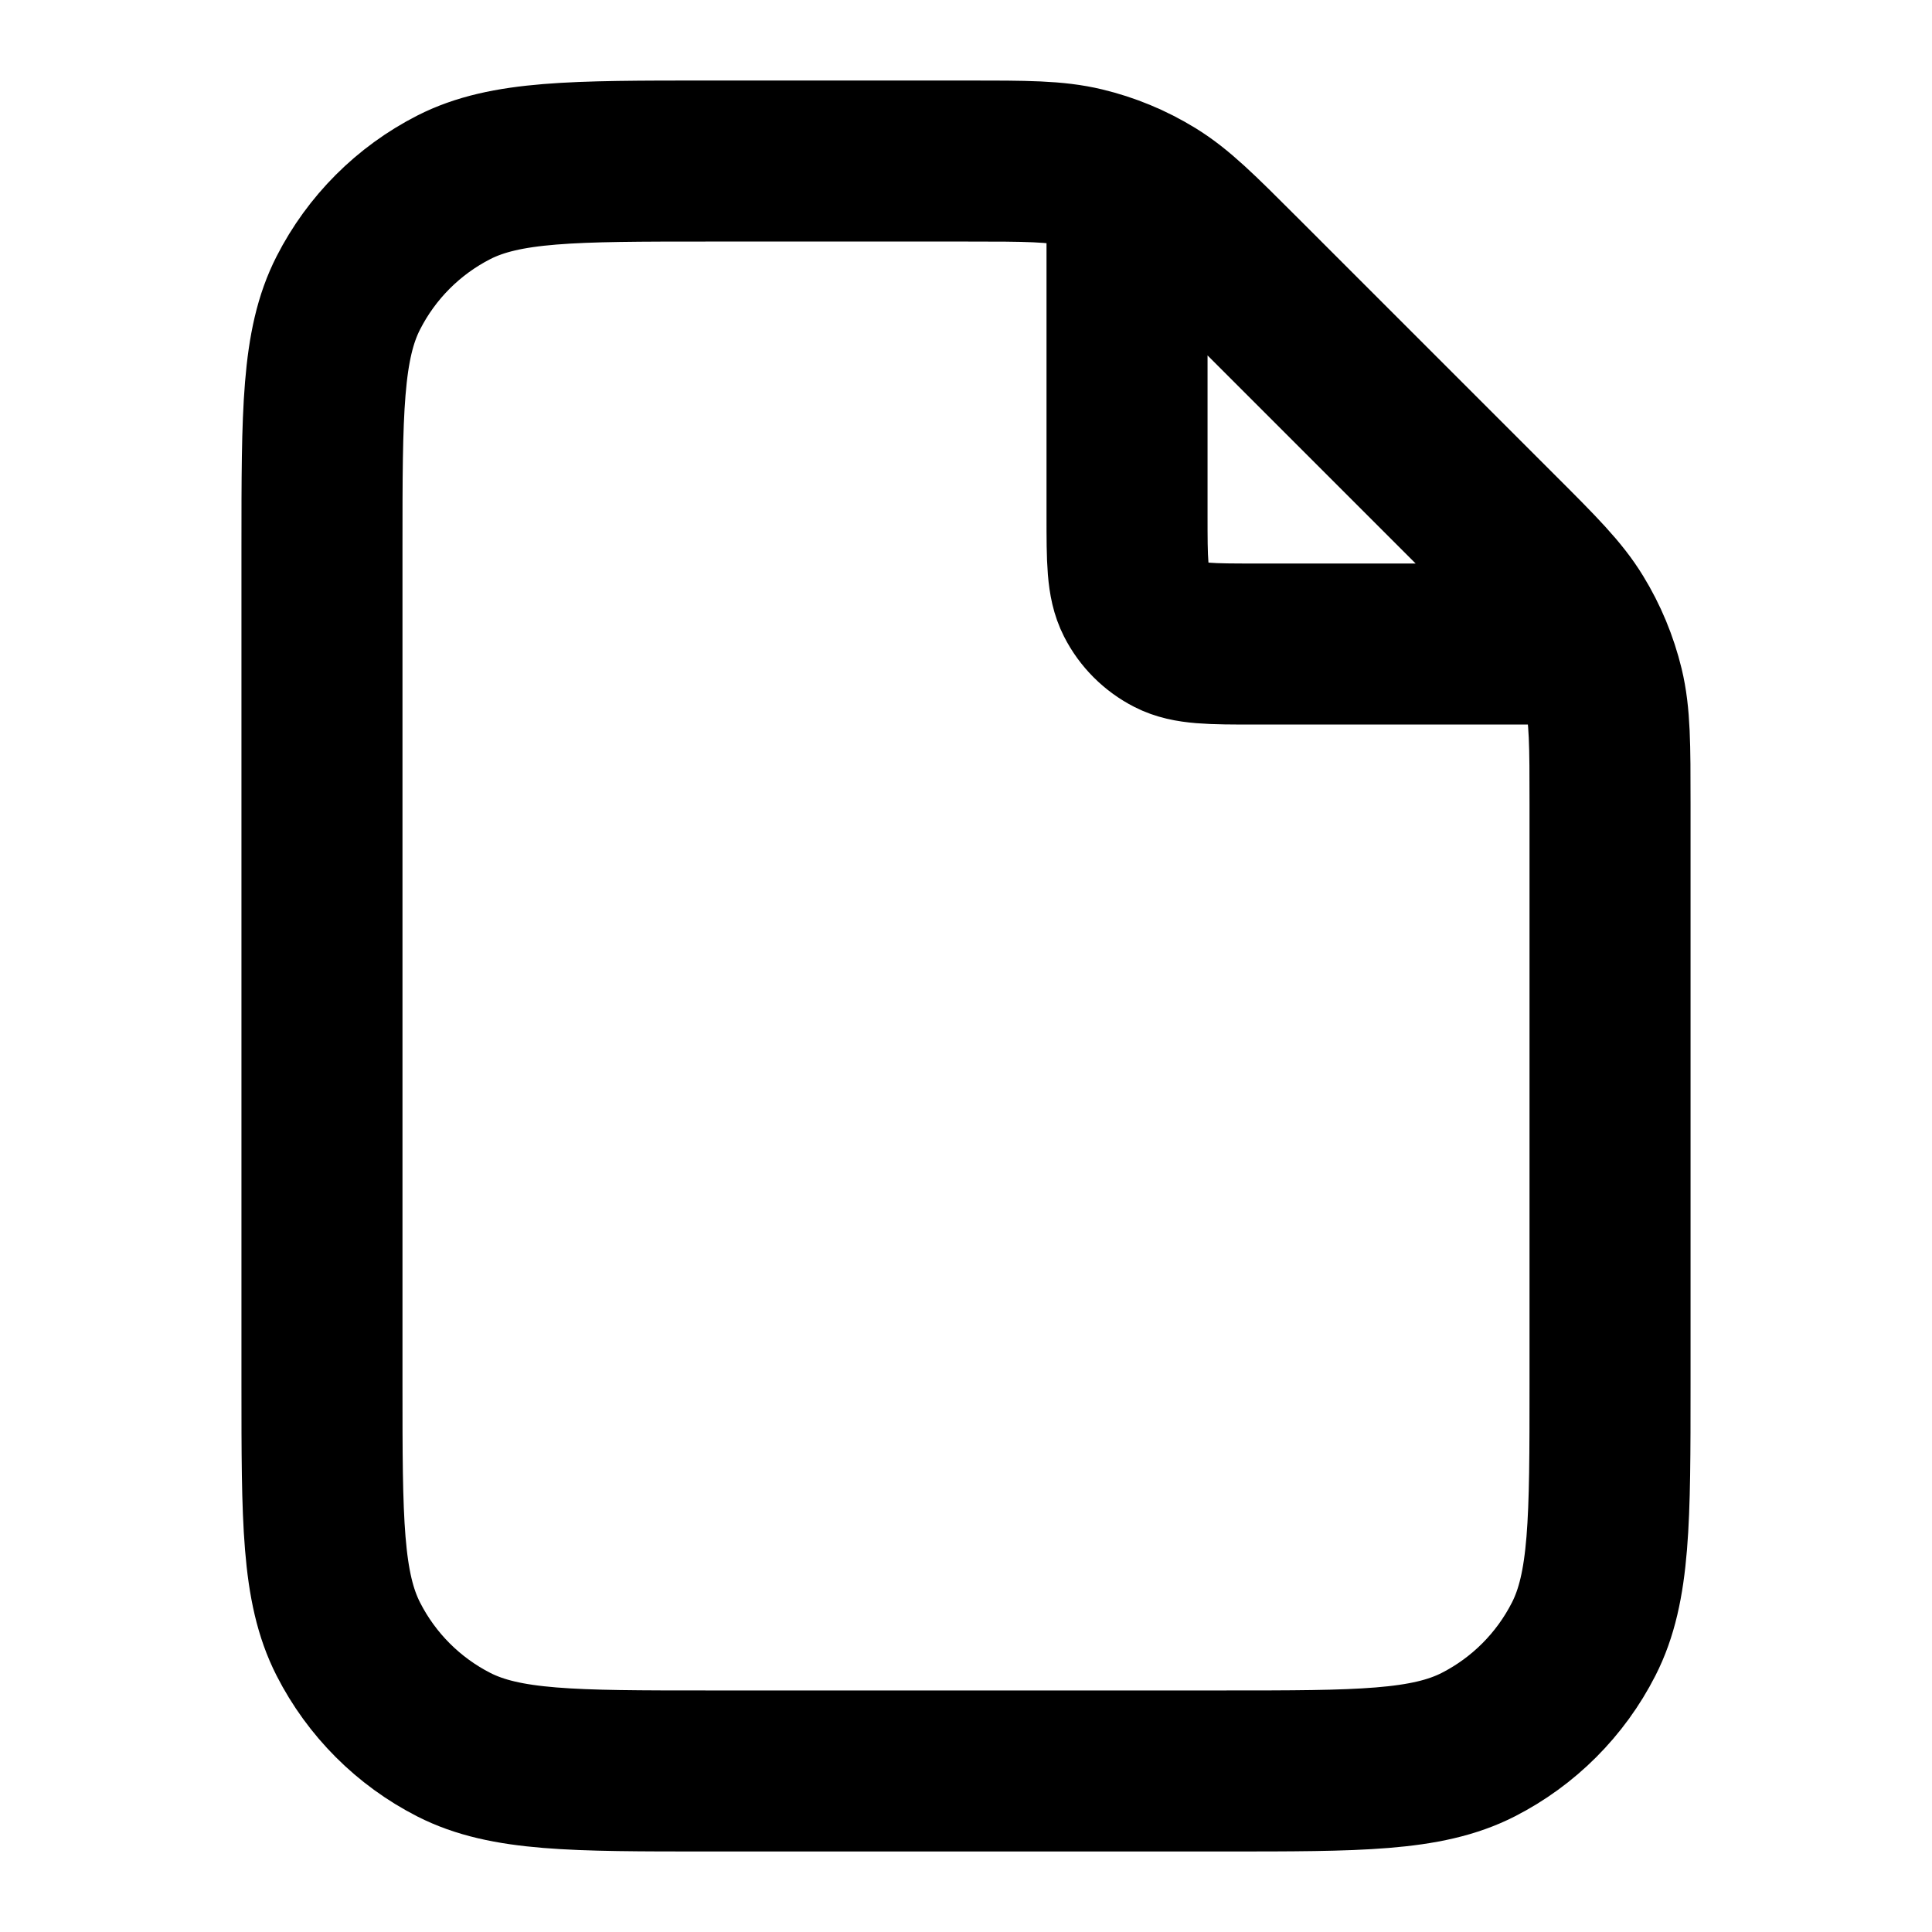 <svg width="20" height="20" viewBox="0 0 20 20" fill="none" xmlns="http://www.w3.org/2000/svg">
<g id="file-04">
<path id="Icon" d="M11.667 1.891V5.333C11.667 5.8 11.667 6.033 11.758 6.212C11.837 6.368 11.965 6.496 12.122 6.576C12.3 6.667 12.533 6.667 13 6.667H16.442M16.667 8.323V14.333C16.667 15.733 16.667 16.433 16.394 16.968C16.154 17.439 15.772 17.821 15.302 18.061C14.767 18.333 14.067 18.333 12.667 18.333H7.333C5.933 18.333 5.233 18.333 4.698 18.061C4.228 17.821 3.846 17.439 3.606 16.968C3.333 16.433 3.333 15.733 3.333 14.333V5.667C3.333 4.266 3.333 3.566 3.606 3.032C3.846 2.561 4.228 2.179 4.698 1.939C5.233 1.667 5.933 1.667 7.333 1.667H10.01C10.621 1.667 10.927 1.667 11.215 1.736C11.47 1.797 11.714 1.898 11.937 2.035C12.19 2.19 12.406 2.406 12.838 2.838L15.495 5.495C15.928 5.927 16.144 6.144 16.298 6.396C16.435 6.619 16.536 6.863 16.598 7.118C16.667 7.406 16.667 7.712 16.667 8.323Z" stroke="black" stroke-width="1.667" stroke-linecap="round" stroke-linejoin="round"/>
</g>
</svg>

